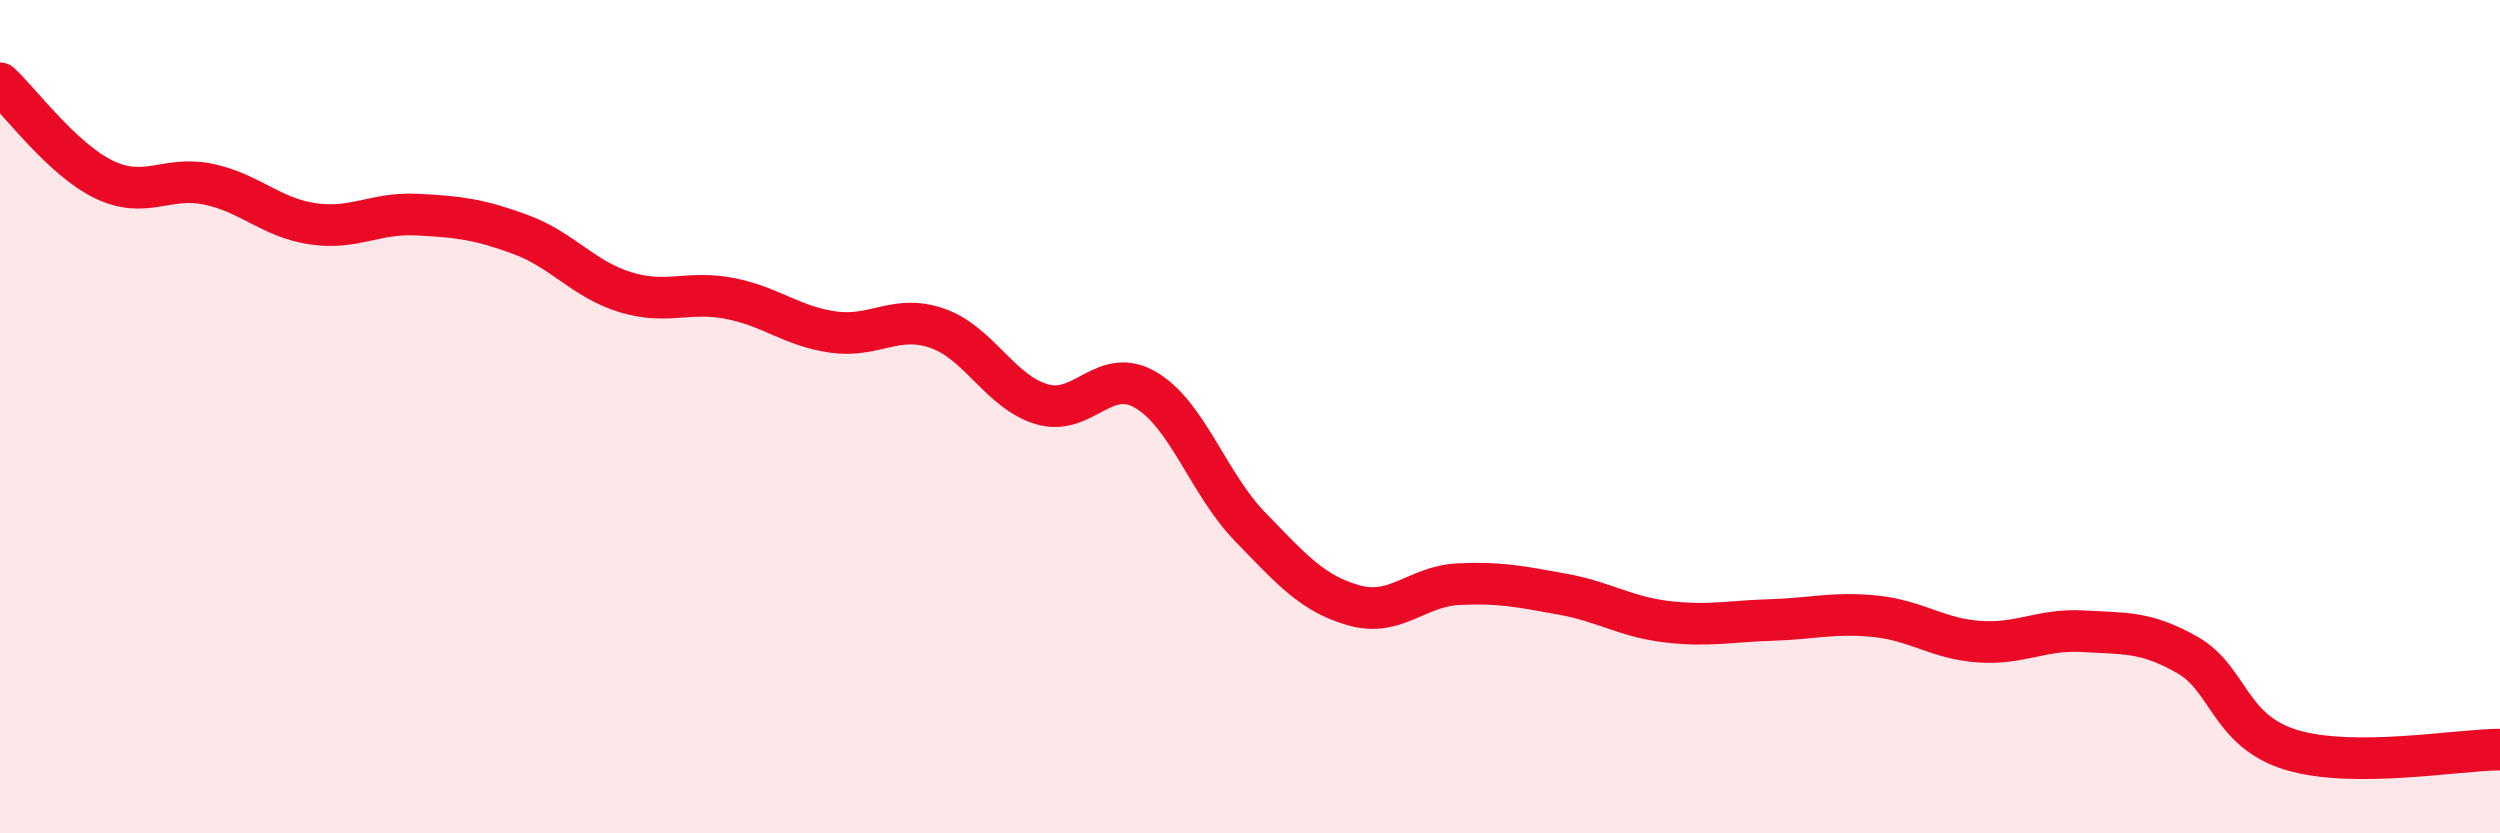 
    <svg width="60" height="20" viewBox="0 0 60 20" xmlns="http://www.w3.org/2000/svg">
      <path
        d="M 0,2 C 0.5,2.46 1.5,3.83 2.5,4.31 C 3.5,4.79 4,4.21 5,4.42 C 6,4.63 6.5,5.22 7.5,5.37 C 8.5,5.52 9,5.1 10,5.15 C 11,5.2 11.5,5.26 12.5,5.63 C 13.5,6 14,6.7 15,7.01 C 16,7.32 16.5,6.97 17.5,7.16 C 18.5,7.35 19,7.83 20,7.97 C 21,8.11 21.5,7.53 22.5,7.88 C 23.5,8.23 24,9.4 25,9.7 C 26,10 26.5,8.77 27.5,9.36 C 28.5,9.95 29,11.61 30,12.64 C 31,13.67 31.5,14.25 32.5,14.53 C 33.5,14.81 34,14.07 35,14.02 C 36,13.97 36.5,14.08 37.5,14.26 C 38.5,14.44 39,14.8 40,14.92 C 41,15.04 41.5,14.91 42.5,14.88 C 43.5,14.85 44,14.69 45,14.79 C 46,14.89 46.5,15.33 47.5,15.4 C 48.5,15.47 49,15.09 50,15.15 C 51,15.21 51.5,15.15 52.5,15.72 C 53.5,16.29 53.5,17.55 55,18 C 56.5,18.45 59,17.99 60,17.99L60 20L0 20Z"
        fill="#EB0A25"
        opacity="0.1"
        stroke-linecap="round"
        stroke-linejoin="round"
      />
      <path
        d="M 0,2 C 0.5,2.46 1.5,3.83 2.5,4.31 C 3.5,4.79 4,4.21 5,4.42 C 6,4.63 6.5,5.22 7.5,5.37 C 8.5,5.52 9,5.1 10,5.15 C 11,5.2 11.5,5.26 12.5,5.63 C 13.5,6 14,6.7 15,7.01 C 16,7.32 16.5,6.97 17.5,7.16 C 18.5,7.35 19,7.83 20,7.97 C 21,8.11 21.5,7.53 22.5,7.88 C 23.5,8.23 24,9.4 25,9.7 C 26,10 26.5,8.77 27.5,9.36 C 28.5,9.95 29,11.61 30,12.64 C 31,13.67 31.5,14.25 32.5,14.53 C 33.5,14.81 34,14.07 35,14.02 C 36,13.97 36.5,14.08 37.5,14.26 C 38.5,14.44 39,14.8 40,14.92 C 41,15.04 41.5,14.91 42.5,14.88 C 43.5,14.85 44,14.69 45,14.79 C 46,14.89 46.5,15.33 47.5,15.4 C 48.5,15.47 49,15.09 50,15.15 C 51,15.21 51.5,15.15 52.5,15.72 C 53.5,16.29 53.5,17.55 55,18 C 56.5,18.45 59,17.99 60,17.99"
        stroke="#EB0A25"
        stroke-width="1"
        fill="none"
        stroke-linecap="round"
        stroke-linejoin="round"
      />
    </svg>
  
